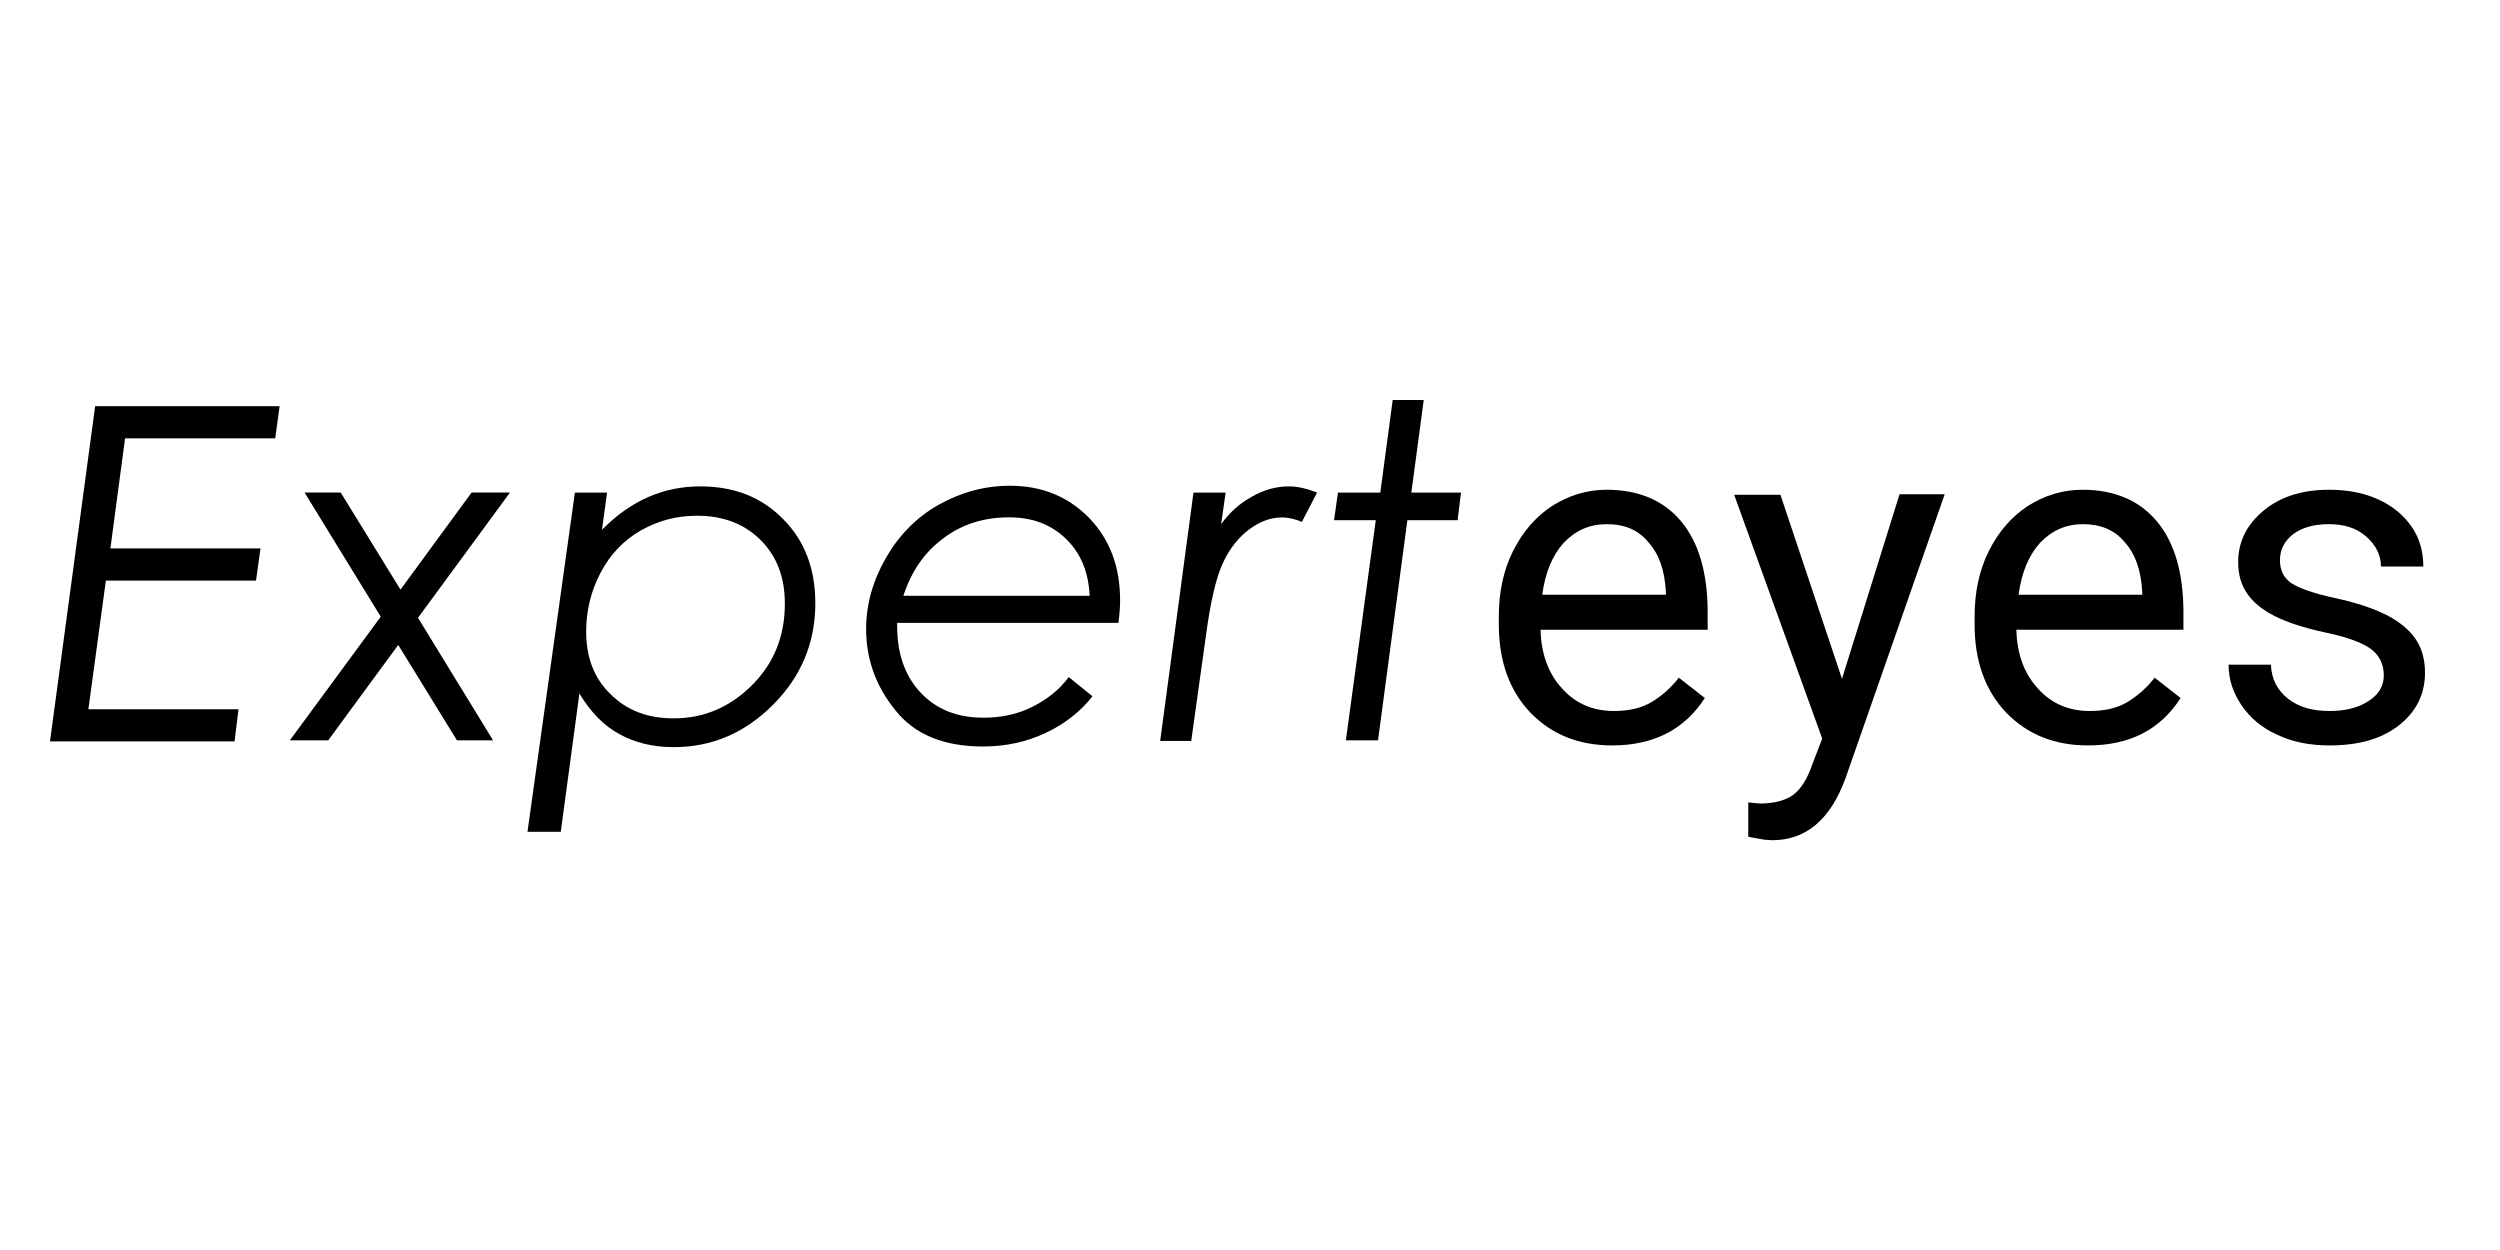 <svg width="100" height="50" viewBox="0 0 100 50" fill="none" xmlns="http://www.w3.org/2000/svg">
<path d="M11.188 16.225L11.008 17.534H5.003L4.416 21.936H10.421L10.24 23.223H4.235L3.535 28.37H9.54L9.382 29.657H2L3.806 16.247H11.188V16.225Z" fill="black"/>
<path d="M12.182 19.701H13.627L16.02 23.584L18.864 19.701H20.399L16.72 24.713L19.722 29.612H18.277L15.929 25.797L13.13 29.612H11.595L15.23 24.668L12.182 19.701Z" fill="black"/>
<path d="M22.996 19.703H24.283L24.079 21.193C25.231 20.02 26.54 19.455 28.008 19.455C29.362 19.455 30.468 19.884 31.326 20.765C32.184 21.622 32.613 22.751 32.613 24.128C32.613 25.709 32.049 27.063 30.92 28.192C29.791 29.321 28.482 29.885 26.947 29.885C26.111 29.885 25.389 29.705 24.779 29.366C24.147 29.027 23.628 28.485 23.176 27.741L22.431 33.272H21.099L22.996 19.703ZM27.872 20.629C27.059 20.629 26.314 20.832 25.637 21.216C24.96 21.6 24.418 22.164 24.034 22.887C23.651 23.609 23.447 24.399 23.447 25.257C23.447 26.296 23.763 27.131 24.418 27.763C25.073 28.418 25.908 28.734 26.947 28.734C28.166 28.734 29.204 28.282 30.085 27.402C30.965 26.521 31.394 25.438 31.394 24.151C31.394 23.09 31.078 22.255 30.423 21.6C29.769 20.945 28.911 20.629 27.872 20.629Z" fill="black"/>
<path d="M44.736 24.916H35.887C35.864 26.09 36.18 27.015 36.812 27.692C37.444 28.37 38.28 28.708 39.341 28.708C40.041 28.708 40.695 28.573 41.282 28.279C41.869 27.986 42.366 27.602 42.75 27.083L43.698 27.851C43.224 28.46 42.592 28.957 41.824 29.318C41.057 29.679 40.221 29.86 39.318 29.86C37.761 29.86 36.587 29.386 35.819 28.415C35.029 27.444 34.645 26.36 34.645 25.164C34.645 24.171 34.916 23.223 35.435 22.319C35.954 21.416 36.654 20.694 37.535 20.197C38.415 19.701 39.363 19.43 40.402 19.43C41.666 19.43 42.727 19.859 43.563 20.716C44.398 21.574 44.804 22.681 44.804 24.013C44.804 24.261 44.782 24.577 44.736 24.916ZM43.585 23.809C43.54 22.884 43.224 22.116 42.637 21.552C42.027 20.965 41.282 20.694 40.357 20.694C39.363 20.694 38.483 20.965 37.738 21.529C36.97 22.094 36.451 22.861 36.135 23.832H43.585V23.809Z" fill="black"/>
<path d="M47.739 19.703H49.026L48.845 20.968C49.184 20.494 49.59 20.132 50.087 19.861C50.561 19.59 51.058 19.455 51.554 19.455C51.916 19.455 52.277 19.545 52.683 19.703L52.074 20.877C51.758 20.742 51.487 20.697 51.283 20.697C50.832 20.697 50.403 20.855 49.974 21.171C49.545 21.487 49.184 21.938 48.913 22.525C48.642 23.112 48.416 24.083 48.236 25.438L47.649 29.637H46.407L47.739 19.703Z" fill="black"/>
<path d="M55.708 16H56.95L56.453 19.703H58.44L58.305 20.809H56.295L55.121 29.613H53.835L55.031 20.809H53.361L53.519 19.703H55.212L55.708 16Z" fill="black"/>
<path d="M64.49 29.817C63.158 29.817 62.075 29.388 61.217 28.507C60.382 27.627 59.953 26.453 59.953 24.985V24.669C59.953 23.699 60.133 22.818 60.517 22.051C60.901 21.283 61.42 20.674 62.075 20.244C62.752 19.816 63.474 19.59 64.265 19.59C65.552 19.59 66.545 20.019 67.245 20.854C67.945 21.689 68.306 22.909 68.306 24.489V25.189H61.623C61.646 26.16 61.939 26.95 62.481 27.537C63.023 28.146 63.723 28.44 64.558 28.44C65.145 28.44 65.664 28.327 66.071 28.078C66.477 27.83 66.838 27.514 67.154 27.108L68.193 27.92C67.38 29.185 66.138 29.817 64.49 29.817ZM64.265 20.967C63.587 20.967 63.023 21.215 62.549 21.712C62.097 22.209 61.804 22.909 61.691 23.789H66.635V23.676C66.59 22.818 66.364 22.163 65.935 21.689C65.529 21.193 64.987 20.967 64.265 20.967Z" fill="black"/>
<path d="M73.679 27.152L75.982 19.77H77.788L73.814 31.148C73.205 32.796 72.234 33.609 70.879 33.609L70.564 33.586L69.931 33.473V32.096L70.383 32.141C70.947 32.141 71.399 32.028 71.715 31.803C72.031 31.577 72.302 31.148 72.505 30.538L72.889 29.545L69.367 19.792H71.218L73.679 27.152Z" fill="black"/>
<path d="M83.522 29.817C82.19 29.817 81.106 29.388 80.249 28.507C79.413 27.627 78.984 26.453 78.984 24.985V24.669C78.984 23.699 79.165 22.818 79.549 22.051C79.932 21.283 80.452 20.674 81.106 20.244C81.784 19.816 82.506 19.59 83.296 19.59C84.583 19.59 85.576 20.019 86.276 20.854C86.976 21.689 87.337 22.909 87.337 24.489V25.189H80.655C80.677 26.16 80.971 26.95 81.513 27.537C82.055 28.146 82.754 28.44 83.59 28.44C84.177 28.44 84.696 28.327 85.102 28.078C85.509 27.83 85.87 27.514 86.186 27.108L87.225 27.92C86.412 29.185 85.193 29.817 83.522 29.817ZM83.319 20.967C82.642 20.967 82.077 21.215 81.603 21.712C81.152 22.209 80.858 22.909 80.745 23.789H85.689V23.676C85.644 22.818 85.418 22.163 84.99 21.689C84.583 21.193 84.019 20.967 83.319 20.967Z" fill="black"/>
<path d="M95.352 27.017C95.352 26.566 95.171 26.205 94.833 25.956C94.494 25.708 93.884 25.482 93.026 25.302C92.169 25.121 91.491 24.895 90.995 24.647C90.498 24.398 90.114 24.082 89.888 23.744C89.64 23.383 89.527 22.976 89.527 22.48C89.527 21.667 89.866 20.99 90.543 20.425C91.22 19.861 92.101 19.59 93.162 19.59C94.291 19.59 95.194 19.883 95.894 20.448C96.594 21.035 96.932 21.757 96.932 22.66H95.239C95.239 22.209 95.036 21.802 94.652 21.464C94.268 21.125 93.772 20.967 93.162 20.967C92.552 20.967 92.078 21.102 91.717 21.373C91.379 21.644 91.198 21.983 91.198 22.412C91.198 22.818 91.356 23.134 91.672 23.337C91.988 23.541 92.575 23.744 93.41 23.924C94.246 24.105 94.923 24.331 95.465 24.602C95.984 24.873 96.368 25.189 96.616 25.55C96.864 25.911 97 26.363 97 26.904C97 27.785 96.639 28.485 95.939 29.027C95.239 29.569 94.313 29.817 93.184 29.817C92.394 29.817 91.695 29.681 91.085 29.388C90.475 29.117 90.001 28.711 89.663 28.214C89.324 27.717 89.143 27.175 89.143 26.588H90.837C90.859 27.153 91.085 27.604 91.514 27.943C91.943 28.282 92.485 28.44 93.184 28.44C93.817 28.44 94.336 28.304 94.72 28.056C95.149 27.785 95.352 27.446 95.352 27.017Z" fill="black"/>
</svg>
